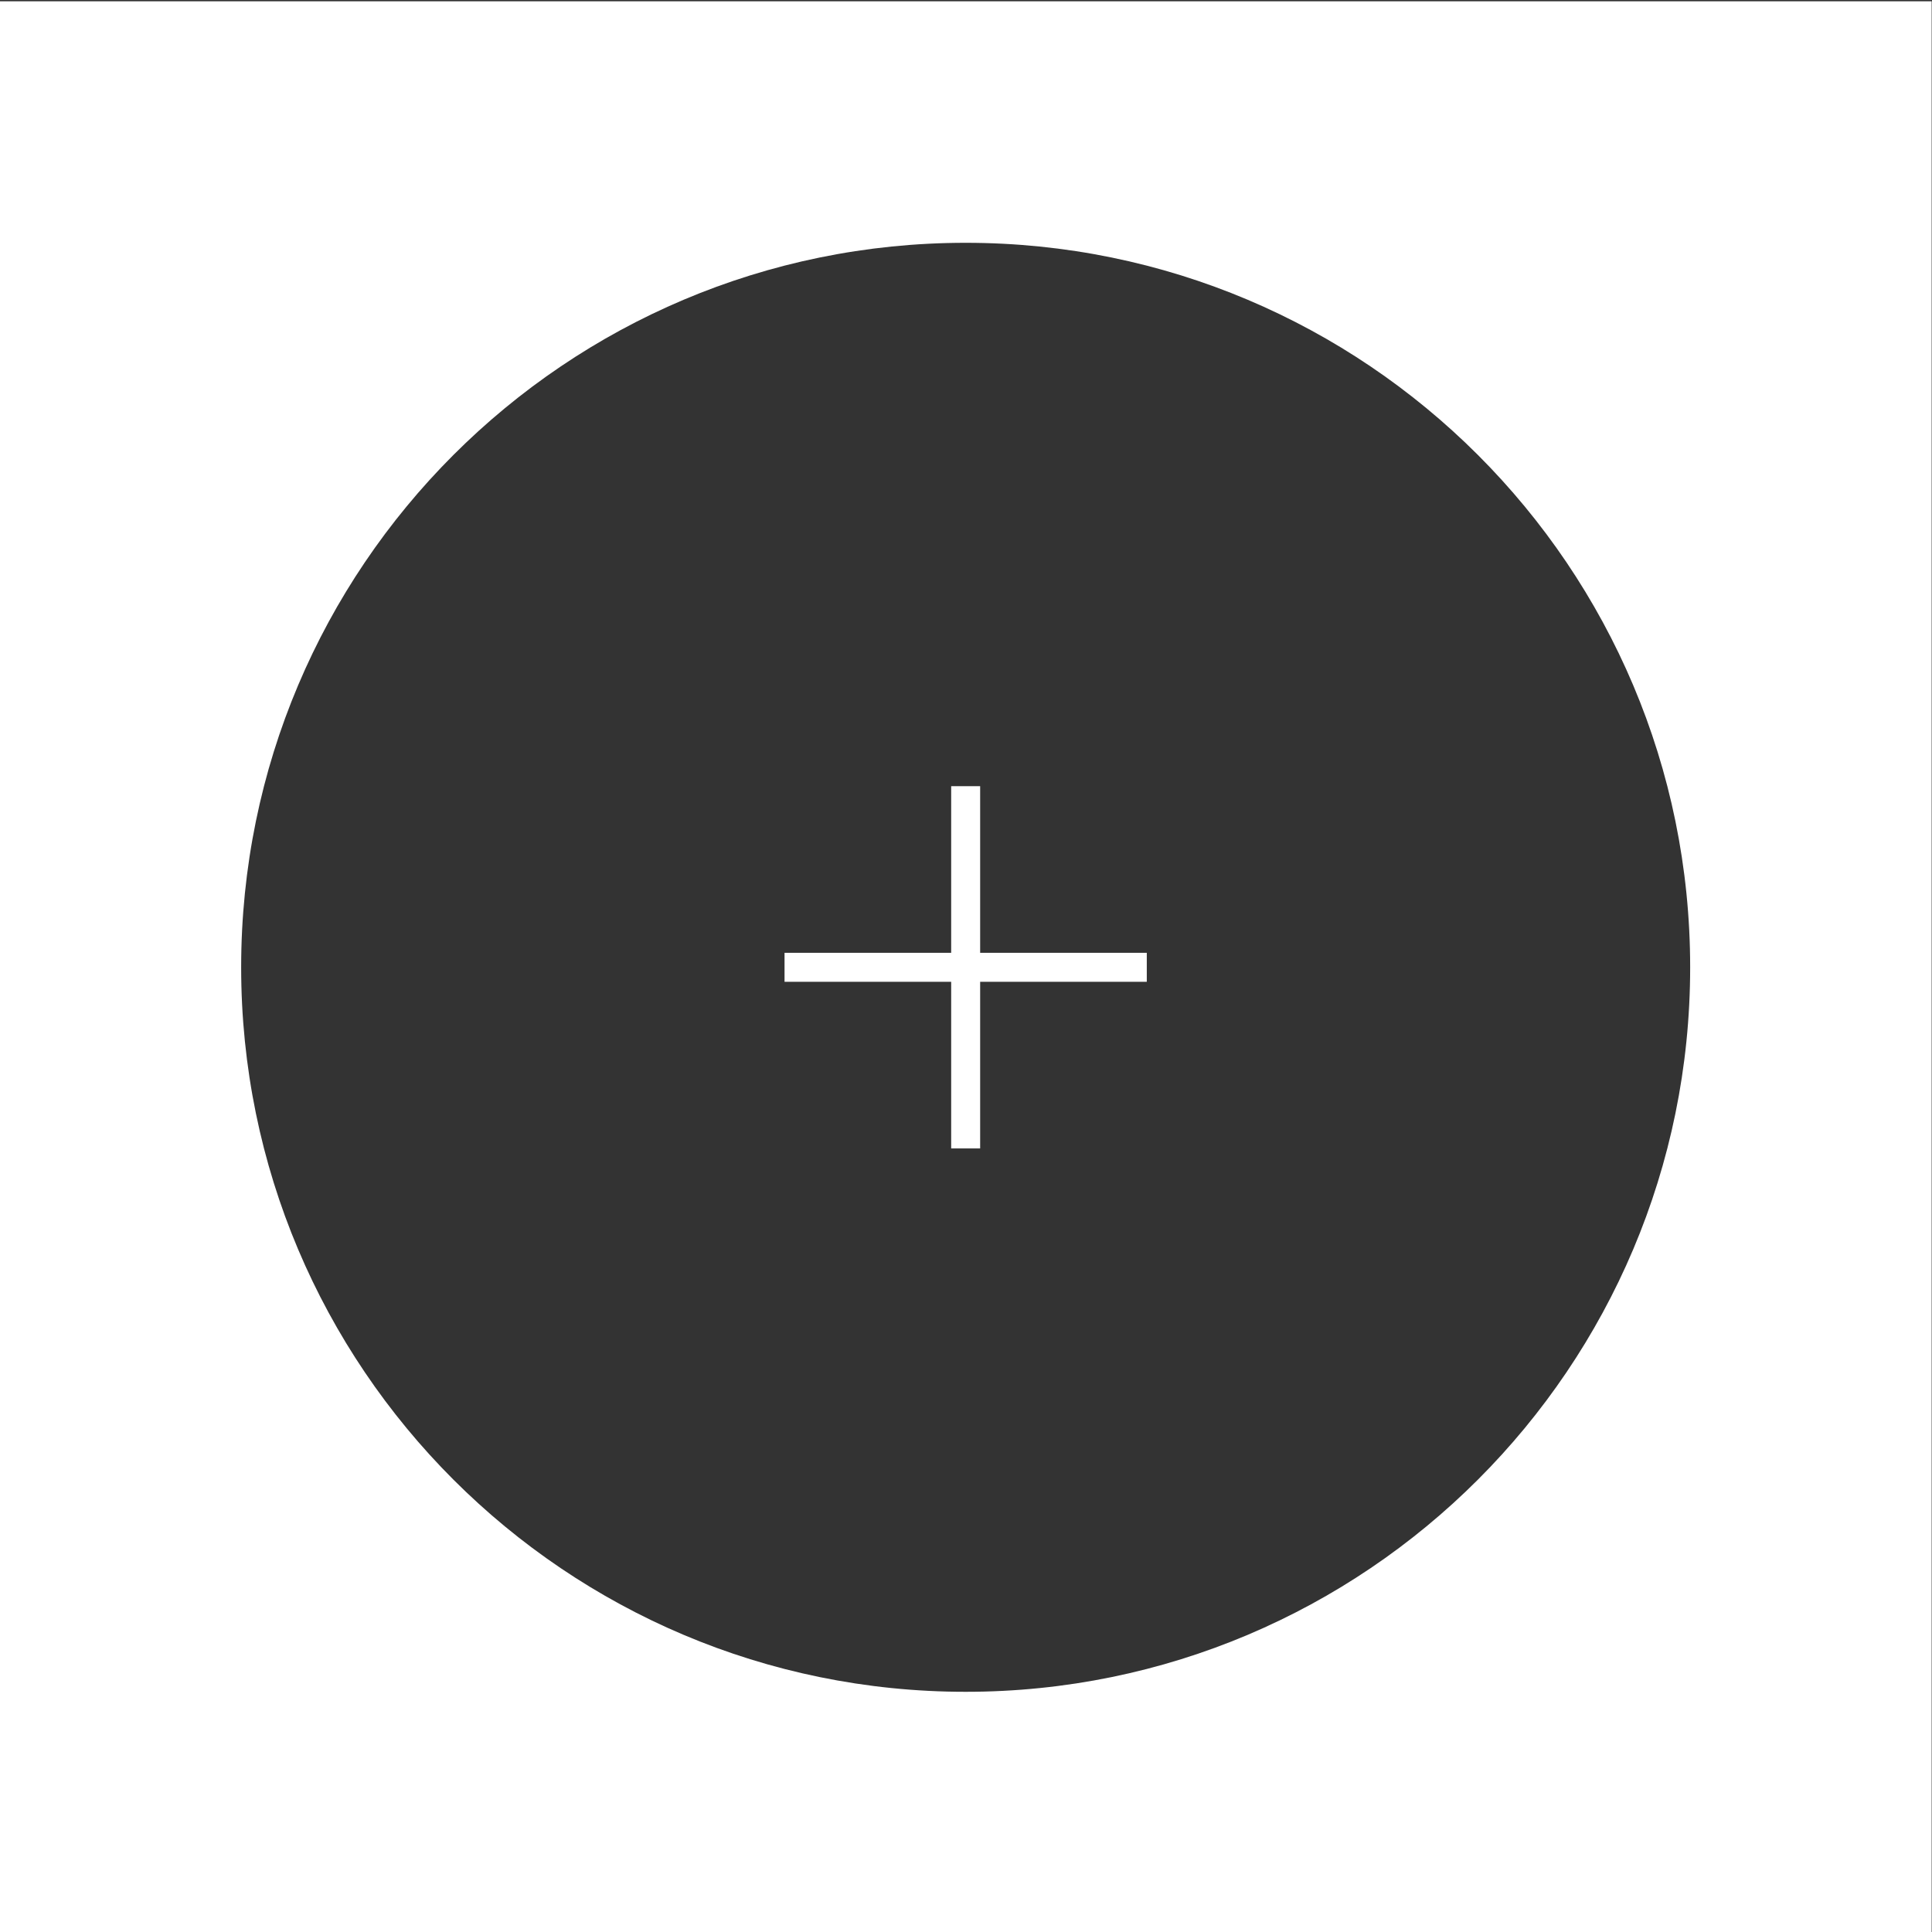 <svg xmlns="http://www.w3.org/2000/svg" xmlns:xlink="http://www.w3.org/1999/xlink" id="Camada_1" x="0px" y="0px" viewBox="0 0 400 400" style="enable-background:new 0 0 400 400;" xml:space="preserve"><rect x="0" y="0" width="400" height="400" fill="#333333" stroke="none"/><style type="text/css">	.st0{fill:#FFFFFF;}</style><path class="st0" d="M-0.07,0.27v400h400v-400H-0.07z M199.93,350.27c-82.84,0-150-67.16-150-150c0-82.84,67.16-150,150-150 s150,67.16,150,150C349.93,283.11,282.77,350.27,199.93,350.27z"></path><g>	<rect x="196.93" y="162.77" class="st0" width="6" height="75"></rect></g><g>	<rect x="162.43" y="197.27" class="st0" width="75" height="6"></rect></g></svg>